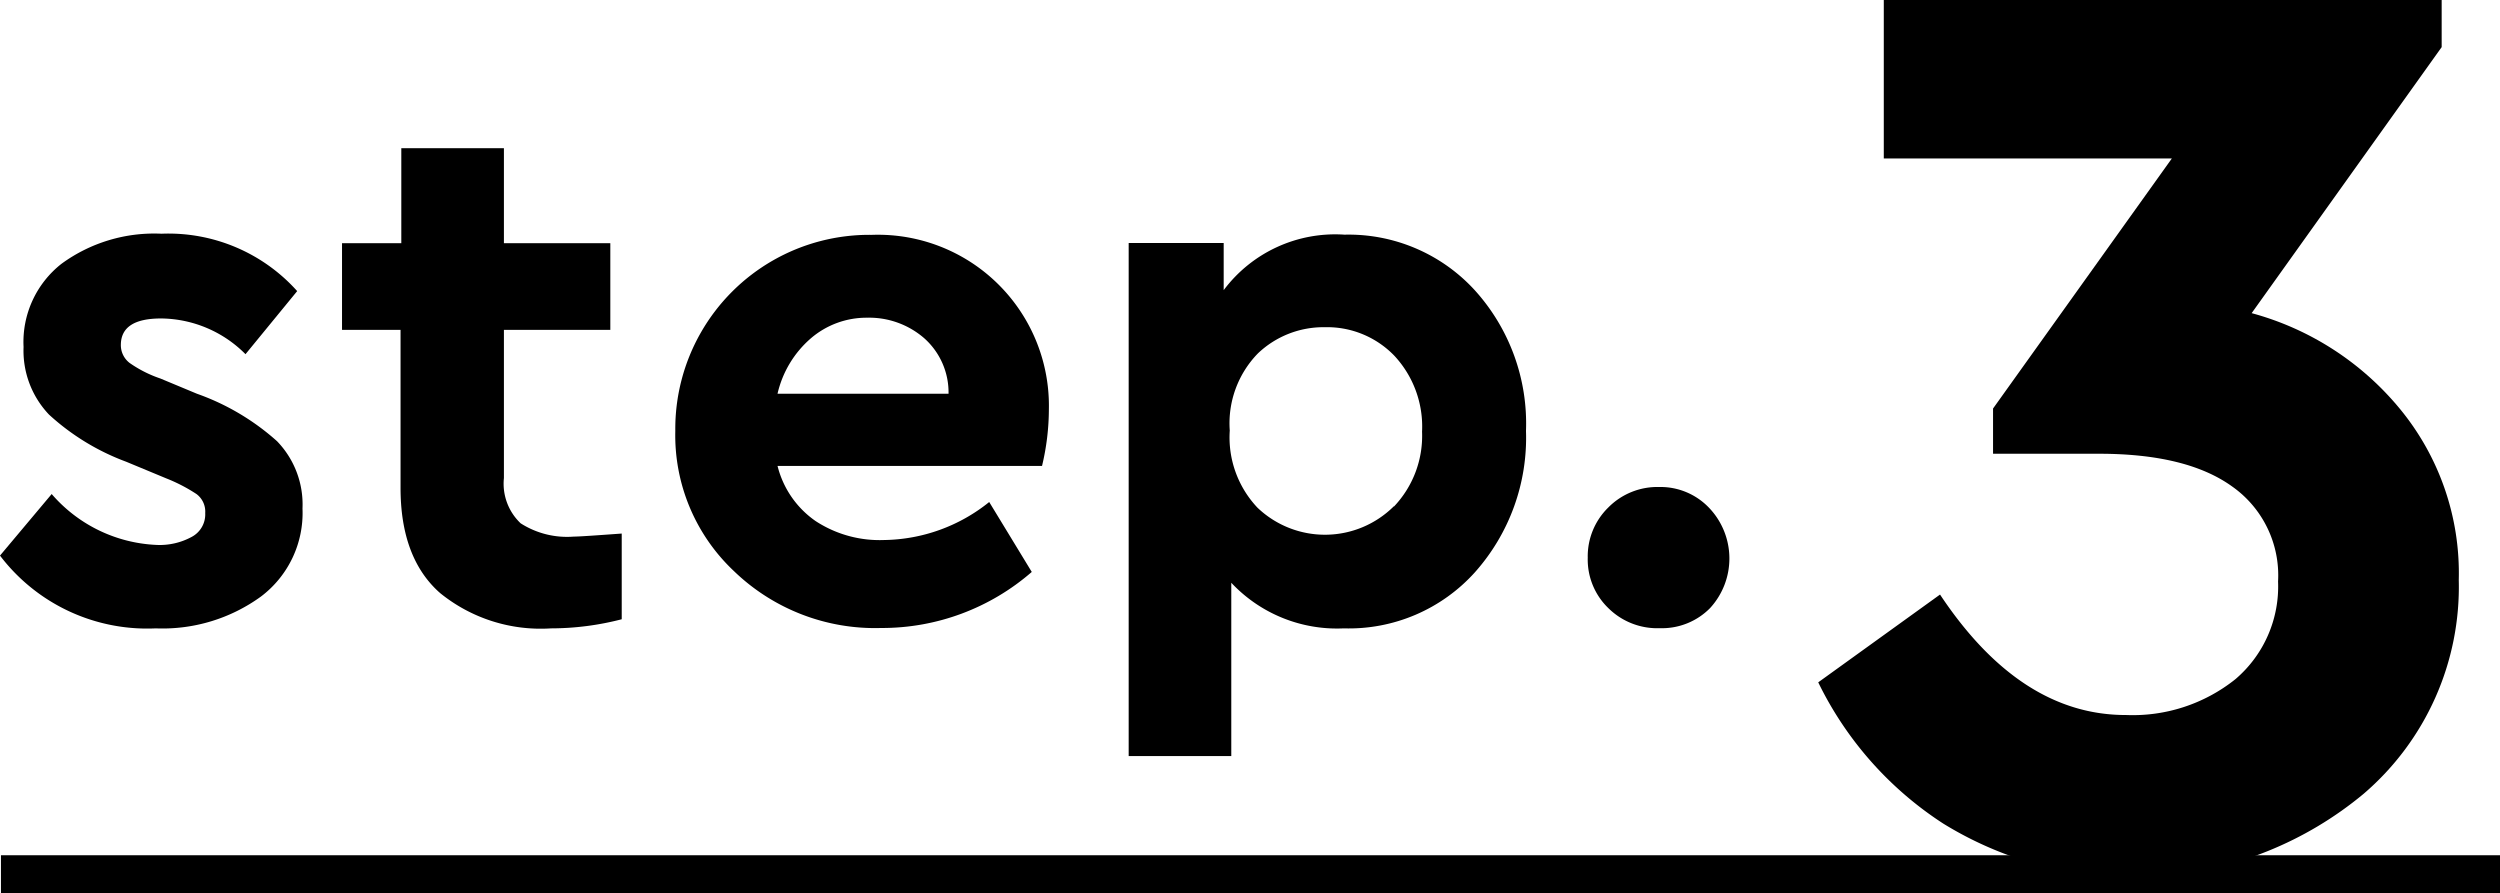 <svg xmlns="http://www.w3.org/2000/svg" viewBox="0 0 131.57 47.01"><g id="レイヤー_2" data-name="レイヤー 2"><g id="レイヤー_1-2" data-name="レイヤー 1"><path d="M15.64,15.32l-2.72,3.32a6.34,6.34,0,0,0-4.44-1.88c-1.41,0-2.12.46-2.12,1.4a1.18,1.18,0,0,0,.46.94,6.37,6.37,0,0,0,1.62.82l1.92.8a12.62,12.62,0,0,1,4.22,2.5,4.79,4.79,0,0,1,1.34,3.54,5.51,5.51,0,0,1-2.18,4.63A8.82,8.82,0,0,1,8.2,33.07,9.73,9.73,0,0,1,0,29.24L2.72,26a7.73,7.73,0,0,0,5.56,2.68,3.53,3.53,0,0,0,1.8-.42A1.34,1.34,0,0,0,10.8,27a1.15,1.15,0,0,0-.46-1,8.68,8.68,0,0,0-1.58-.82l-2.12-.88a12.38,12.38,0,0,1-4.06-2.48,4.88,4.88,0,0,1-1.34-3.56,5.23,5.23,0,0,1,2-4.38,8.26,8.26,0,0,1,5.26-1.58A9.09,9.09,0,0,1,15.64,15.32Z"/><path d="M32.72,28.08v4.51a14.84,14.84,0,0,1-3.72.48,8.4,8.4,0,0,1-5.84-1.86q-2.09-1.84-2.08-5.57V17.36H18V12.8h3.12v-5h5.4v5h5.6v4.56h-5.6v7.8a2.87,2.87,0,0,0,.88,2.38,4.53,4.53,0,0,0,2.8.7C30.48,28.24,31.33,28.18,32.72,28.08Z"/><path d="M54.84,24.52H40.92a5,5,0,0,0,2,2.9,6.16,6.16,0,0,0,3.62,1,9,9,0,0,0,5.52-2l2.24,3.68a12,12,0,0,1-7.92,2.95,10.69,10.69,0,0,1-7.76-3,9.81,9.81,0,0,1-3.08-7.37A10.21,10.21,0,0,1,45.88,12.36a9,9,0,0,1,9.32,9.2A12.87,12.87,0,0,1,54.84,24.52ZM42.68,17.8a5.47,5.47,0,0,0-1.76,2.92h9a3.82,3.82,0,0,0-1.28-2.92,4.42,4.42,0,0,0-3-1.08A4.5,4.5,0,0,0,42.68,17.8Z"/><path d="M77.62,15.28a10.45,10.45,0,0,1,2.69,7.4,10.64,10.64,0,0,1-2.69,7.44,8.93,8.93,0,0,1-6.9,2.95,7.63,7.63,0,0,1-5.92-2.4v9.12H59.4v-27h5v2.48a7.33,7.33,0,0,1,6.36-2.92A9,9,0,0,1,77.62,15.28ZM73.36,26.66a5.4,5.4,0,0,0,1.48-3.94,5.47,5.47,0,0,0-1.46-4,4.92,4.92,0,0,0-3.66-1.5,5,5,0,0,0-3.52,1.38,5.27,5.27,0,0,0-1.48,4.06,5.38,5.38,0,0,0,1.46,4.06,5.14,5.14,0,0,0,7.18-.08Z"/><path d="M89.94,26.72A3.86,3.86,0,0,1,90,32a3.55,3.55,0,0,1-2.64,1.06A3.66,3.66,0,0,1,84.64,32a3.55,3.55,0,0,1-1.08-2.65,3.59,3.59,0,0,1,1.08-2.64,3.63,3.63,0,0,1,2.68-1.08A3.53,3.53,0,0,1,89.94,26.72Z"/><path d="M126.23,21.43a13.6,13.6,0,0,1,3.17,9.1,14.34,14.34,0,0,1-5,11.24,19,19,0,0,1-22.12,1.58,18.49,18.49,0,0,1-6.59-7.44l6.41-4.62q4.22,6.35,9.79,6.34a8.65,8.65,0,0,0,5.76-1.89,6.41,6.41,0,0,0,2.24-5.14,5.72,5.72,0,0,0-2.42-5c-1.6-1.15-3.93-1.72-7-1.72h-5.58V21.5L114.3,8.34H99.14V0H128.5V2.48l-10,14A15.28,15.28,0,0,1,126.23,21.43Z"/><rect x="0.05" y="45.01" width="131.52" height="2"/></g></g></svg>